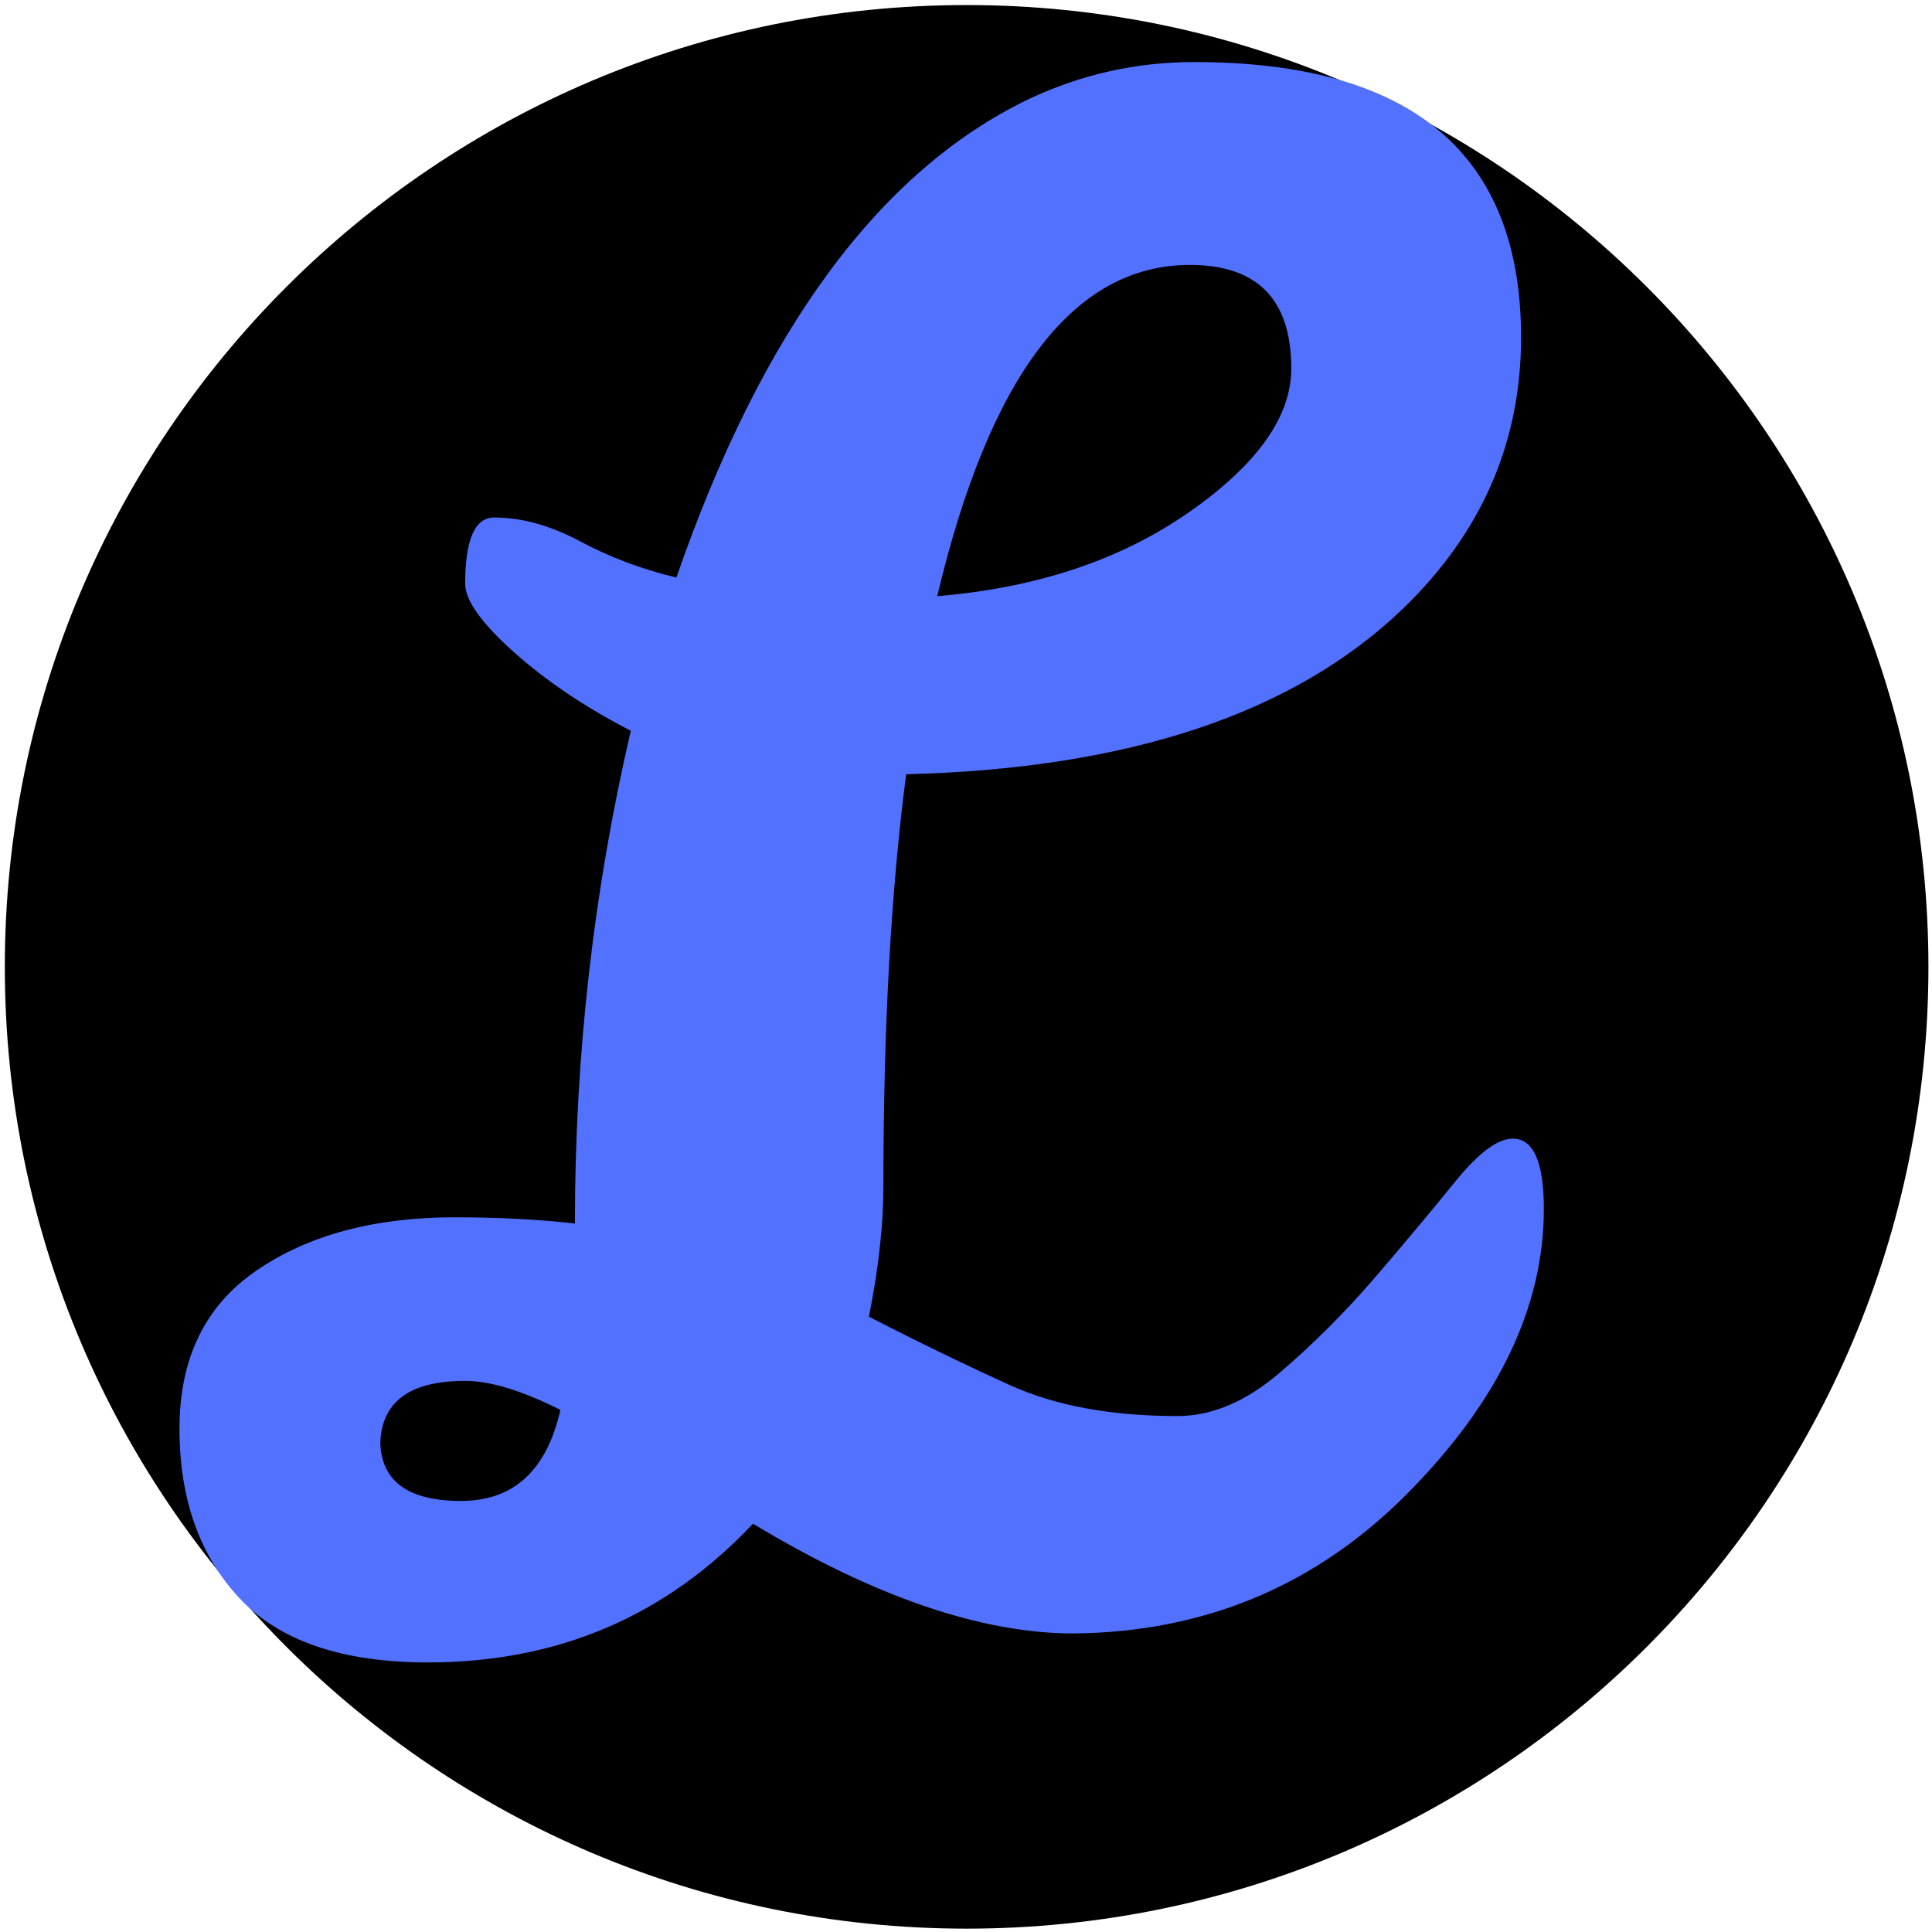 <svg xmlns="http://www.w3.org/2000/svg" xmlns:xlink="http://www.w3.org/1999/xlink" width="1080" zoomAndPan="magnify" viewBox="0 0 810 810" height="1080" preserveAspectRatio="xMidYMid meet" version="1.0"><defs><g/><clipPath id="1a2349817c"><path d="M 2.023 2.117 L 808.5 2.117 L 808.5 808.594 L 2.023 808.594 Z M 2.023 2.117 " clip-rule="nonzero"/></clipPath><clipPath id="3739e804e6"><path d="M 405.262 2.117 C 182.559 2.117 2.023 182.652 2.023 405.355 C 2.023 628.059 182.559 808.594 405.262 808.594 C 627.965 808.594 808.5 628.059 808.5 405.355 C 808.5 182.652 627.965 2.117 405.262 2.117 Z M 405.262 2.117 " clip-rule="nonzero"/></clipPath></defs><g clip-path="url(#1a2349817c)"><g clip-path="url(#3739e804e6)"><path fill="#000000" d="M 2.023 2.117 L 808.5 2.117 L 808.5 808.594 L 2.023 808.594 Z M 2.023 2.117 " fill-opacity="1" fill-rule="nonzero"/></g></g><g fill="#5271ff" fill-opacity="1"><g transform="translate(66.561, 682.231)"><g><path d="M 567.672 -204.859 C 576.359 -204.859 580.703 -195.02 580.703 -175.344 C 580.703 -134.258 561.602 -94.473 523.406 -55.984 C 485.219 -17.504 438.641 2.023 383.672 2.609 C 344.898 2.609 300.051 -12.727 249.125 -43.406 C 212.664 -4.633 167.238 14.75 112.844 14.75 C 76.969 14.75 50.641 5.781 33.859 -12.156 C 17.078 -30.094 8.688 -53.816 8.688 -83.328 C 8.688 -112.836 19.535 -134.973 41.234 -149.734 C 62.93 -164.492 90.562 -171.875 124.125 -171.875 C 142.062 -171.875 158.844 -171.004 174.469 -169.266 C 174.469 -239.867 182.281 -308.734 197.906 -375.859 C 178.812 -385.691 162.461 -396.688 148.859 -408.844 C 135.266 -421 128.469 -430.547 128.469 -437.484 C 128.469 -456.004 132.52 -465.266 140.625 -465.266 C 152.195 -465.266 164.203 -461.938 176.641 -455.281 C 189.086 -448.625 202.547 -443.562 217.016 -440.094 C 252.891 -543.664 302.078 -610.5 364.578 -640.594 C 386.566 -651.008 409.711 -656.219 434.016 -656.219 C 525.441 -656.219 571.156 -617.734 571.156 -540.766 C 571.156 -496.797 554.66 -458.898 521.672 -427.078 C 475.961 -383.086 406.523 -359.938 313.359 -357.625 C 306.992 -309.02 303.812 -251.441 303.812 -184.891 C 303.812 -168.68 301.785 -150.453 297.734 -130.203 C 317.984 -119.785 337.656 -110.238 356.75 -101.562 C 375.852 -92.883 399.297 -88.547 427.078 -88.547 C 441.535 -88.547 455.852 -94.617 470.031 -106.766 C 484.219 -118.922 497.523 -132.227 509.953 -146.688 C 522.391 -161.156 533.523 -174.469 543.359 -186.625 C 553.203 -198.781 561.305 -204.859 567.672 -204.859 Z M 432.281 -571.156 C 383.664 -571.156 348.363 -524.863 326.375 -432.281 C 368.039 -435.75 403.195 -447.461 431.844 -467.422 C 460.488 -487.391 474.812 -507.5 474.812 -527.75 C 474.812 -556.688 460.633 -571.156 432.281 -571.156 Z M 92.875 -77.25 C 93.457 -61.051 104.742 -52.953 126.734 -52.953 C 148.723 -52.953 162.609 -65.68 168.391 -91.141 C 152.191 -99.242 138.883 -103.297 128.469 -103.297 C 105.32 -103.297 93.457 -94.613 92.875 -77.25 Z M 92.875 -77.25 "/></g></g></g></svg>